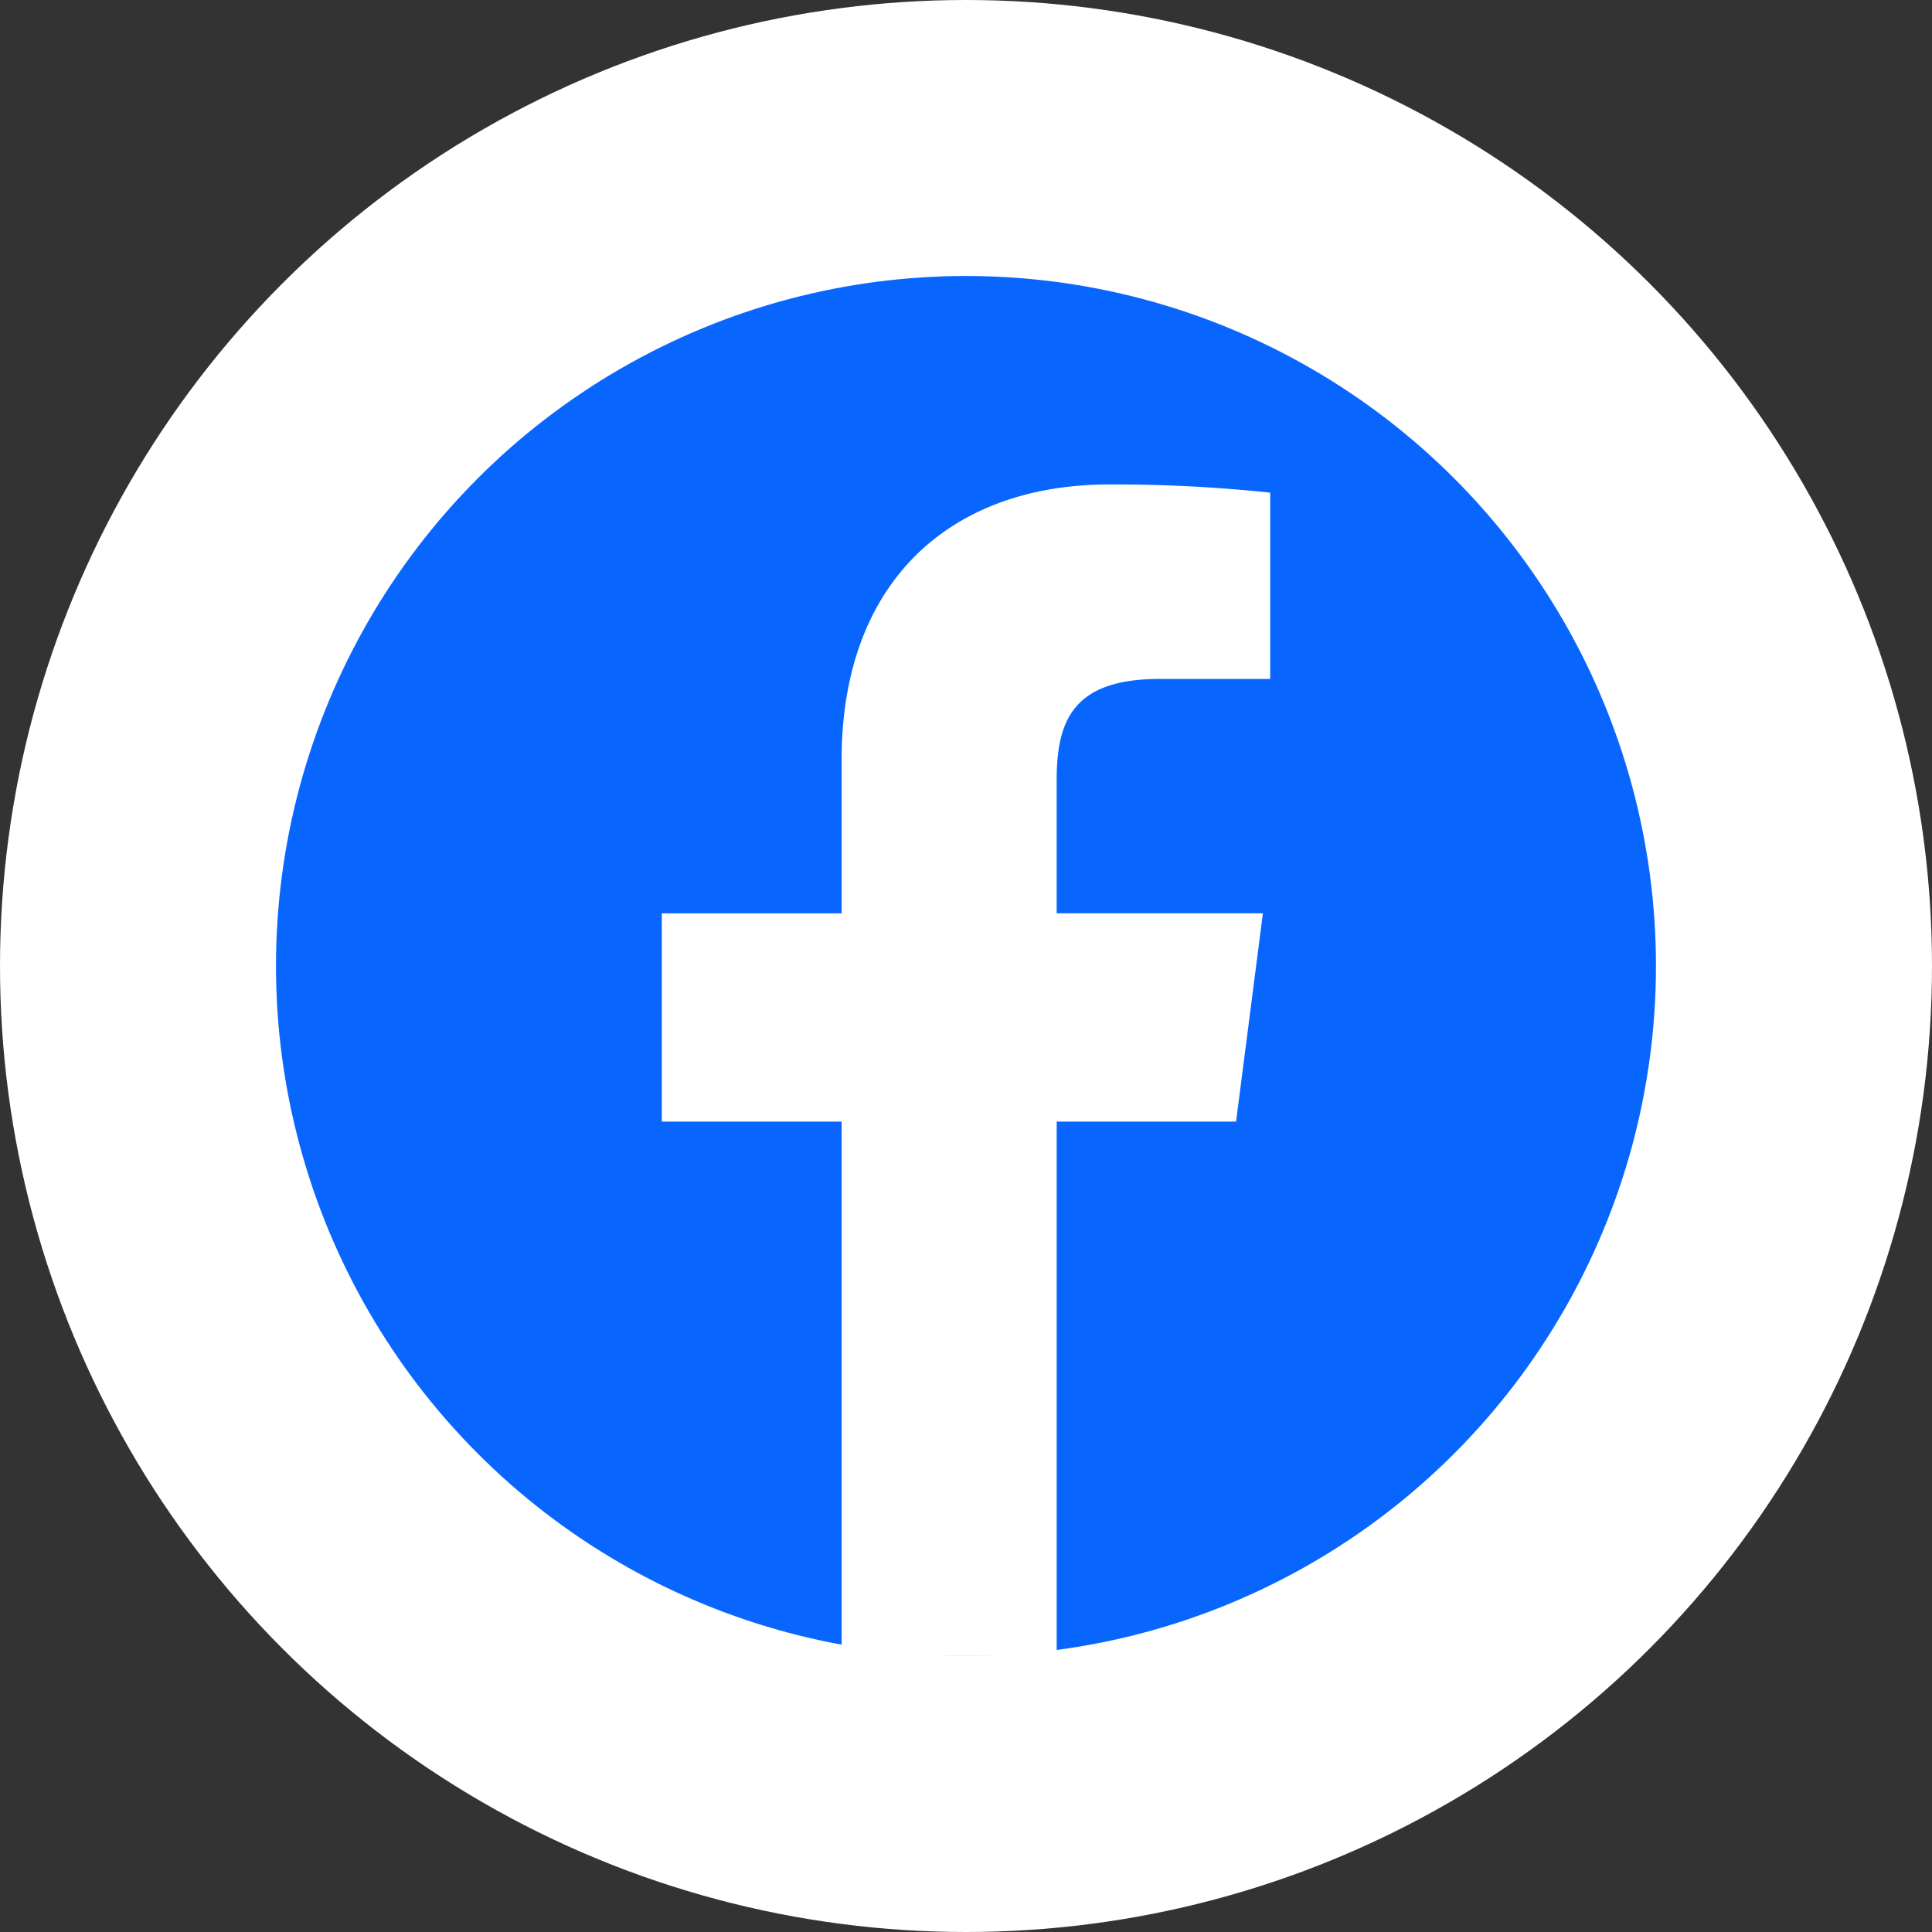 <svg id="fb" xmlns="http://www.w3.org/2000/svg" width="73.412" height="73.412" viewBox="0 0 73.412 73.412">
  <rect x="0" y="0" width="73.412" height="73.412" fill="#333333" stroke="none"/>
  <circle id="Ellipse_2357" data-name="Ellipse 2357" cx="36.706" cy="36.706" r="36.706" transform="translate(0 0)" fill="#fff"/>
  <g id="fb-2" data-name="fb" transform="translate(10.487 10.487)">
    <circle id="Ellipse_2361" data-name="Ellipse 2361" cx="26.218" cy="26.218" r="26.218" transform="translate(0 0)" fill="#0866ff"/>
    <path id="path4684" d="M-70.272-208.475v-20.306h6.816l1.02-7.914h-7.837v-5.053c0-2.291.636-3.853,3.922-3.853l4.191,0v-7.078a56.079,56.079,0,0,0-6.106-.312c-6.042,0-10.178,3.688-10.178,10.461v5.836h-6.833v7.914h6.833v20.306Z" transform="translate(99.937 260.912)" fill="#fff"/>
  </g>
</svg>
